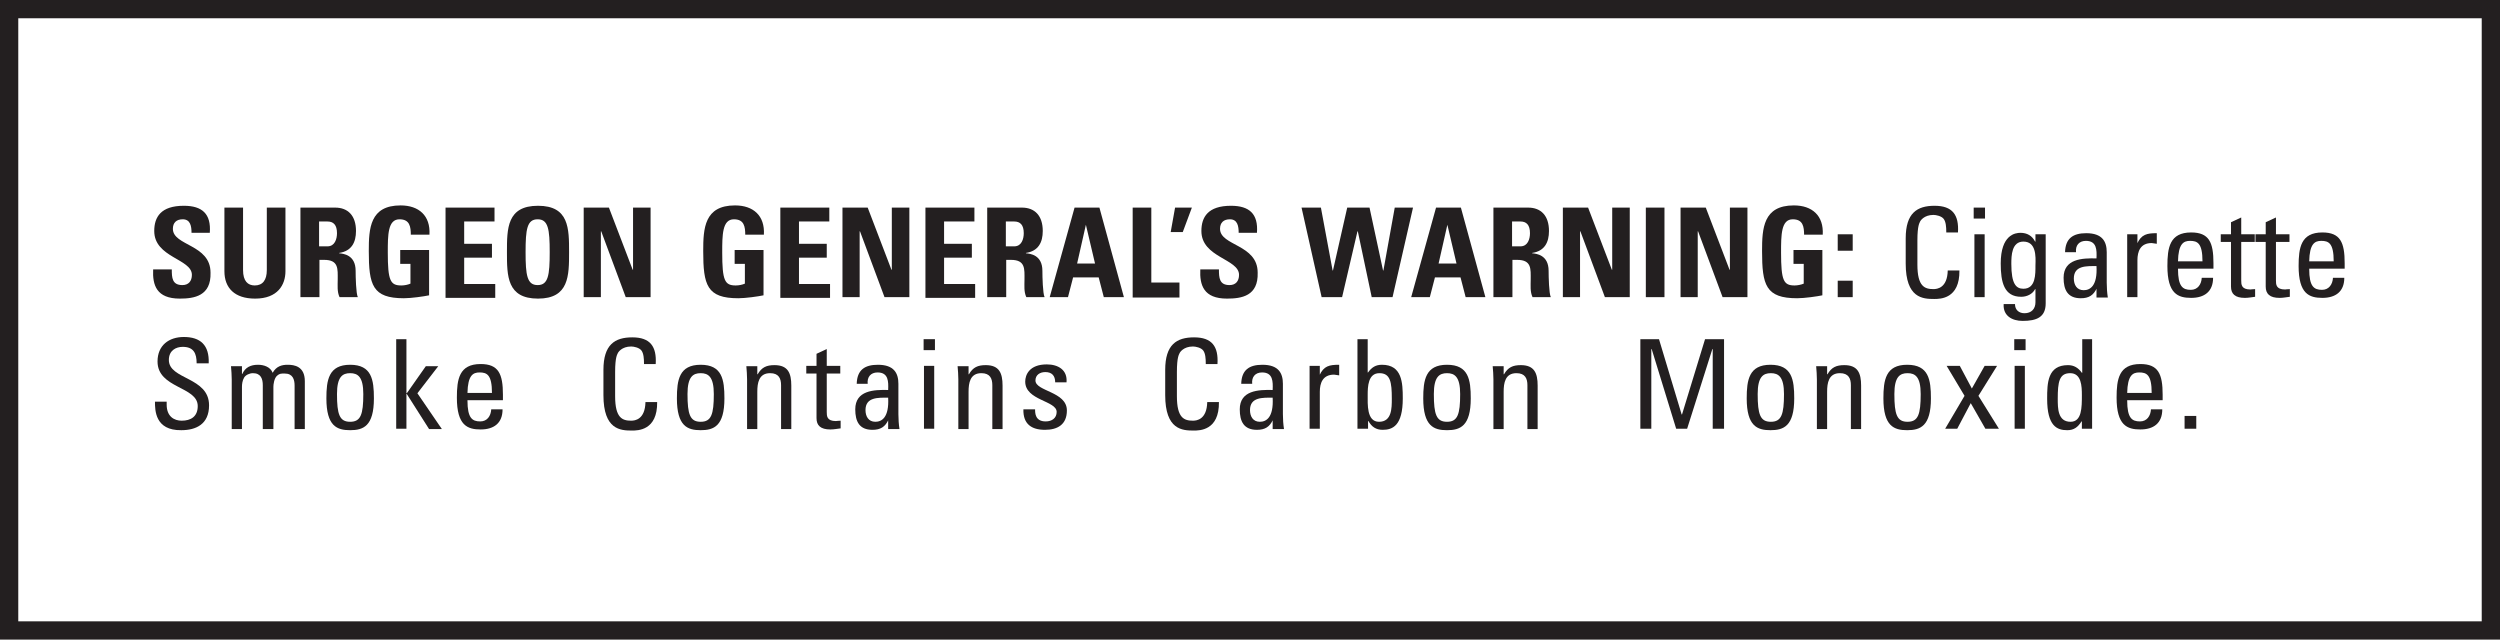 <?xml version="1.0" encoding="utf-8"?>
<!-- Generator: Adobe Illustrator 21.0.0, SVG Export Plug-In . SVG Version: 6.00 Build 0)  -->
<svg version="1.1" id="Layer_1" xmlns="http://www.w3.org/2000/svg" xmlns:xlink="http://www.w3.org/1999/xlink" x="0px" y="0px"
	 viewBox="0 0 684 175" style="enable-background:new 0 0 684 175;" xml:space="preserve">
<style type="text/css">
	.st0{fill:#FFFFFF;}
	.st1{fill:#231F20;}
</style>
<g id="Background_Elements_2_">
	<g id="White_2_">
		<g>
			<rect x="0" y="0" class="st0" width="684" height="175"/>
		</g>
	</g>
	<g id="Black_Border_2_">
		<g>
			<path class="st1" d="M0,0v175h684V0H0z M679,170H5V5h674V170z"/>
		</g>
	</g>
</g>
<g>
	<path class="st1" d="M49.2,81.7c-6.4,0-7.5-3.7-7.3-8h5.1c0,2.3,0.1,4.3,2.9,4.3c1.7,0,2.6-1.1,2.6-2.8c0-4.4-10.3-4.7-10.3-12
		c0-3.8,1.8-6.9,8.1-6.9c5,0,7.5,2.2,7.1,7.4h-5c0-1.8-0.3-3.7-2.4-3.7c-1.7,0-2.7,0.9-2.7,2.6c0,4.7,10.3,4.2,10.3,12
		C57.8,81,53.1,81.7,49.2,81.7z"/>
	<path class="st1" d="M78.1,56.8v17.4c0,3.7-2.1,7.5-8.3,7.5c-5.6,0-8.4-2.9-8.4-7.5V56.8h5.1v17.1c0,3,1.3,4.2,3.2,4.2
		c2.2,0,3.3-1.5,3.3-4.2V56.8H78.1z"/>
	<path class="st1" d="M87.3,81.3h-5.1V56.8h9.5c3.5,0,5.7,2.2,5.7,6.4c0,3.1-1.2,5.5-4.6,6v0.1c1.1,0.1,4.5,0.4,4.5,4.8
		c0,1.6,0.1,6.2,0.6,7.2h-5c-0.7-1.5-0.5-3.2-0.5-4.8c0-2.9,0.3-5.4-3.7-5.4h-1.3V81.3z M87.3,67.4h2.3c2,0,2.6-2,2.6-3.6
		c0-2.3-1-3.2-2.6-3.2h-2.3V67.4z"/>
	<path class="st1" d="M112.4,64.3c0-2.3-0.3-4.3-3.1-4.3c-3.2,0-3.2,4.3-3.2,9.1c0,7.7,0.7,9,3.7,9c0.9,0,1.8-0.2,2.5-0.5v-5.4h-2.8
		v-3.8h7.9v12.4c-1.4,0.3-4.9,0.8-6.9,0.8c-8.6,0-9.6-3.6-9.6-12.9c0-6.2,0.3-12.5,8.7-12.5c5,0,8.2,2.8,7.9,8H112.4z"/>
	<path class="st1" d="M121.9,81.3V56.8h13.4v3.8h-8.3v6.1h7.6v3.8h-7.6v7.2h8.5v3.8H121.9z"/>
	<path class="st1" d="M138.7,69c0-6.5,0-12.7,8.5-12.7c8.5,0,8.5,6.2,8.5,12.7c0,6.4,0,12.7-8.5,12.7
		C138.7,81.7,138.7,75.5,138.7,69z M150.4,69c0-6.3-0.4-9-3.3-9s-3.3,2.7-3.3,9c0,6.3,0.4,9,3.3,9S150.4,75.3,150.4,69z"/>
	<path class="st1" d="M159.7,81.3V56.8h6.9l6.5,17h0.1v-17h4.8v24.5h-6.8l-6.7-18h-0.1v18H159.7z"/>
	<path class="st1" d="M203.9,64.3c0-2.3-0.3-4.3-3.1-4.3c-3.2,0-3.2,4.3-3.2,9.1c0,7.7,0.7,9,3.7,9c0.9,0,1.8-0.2,2.5-0.5v-5.4h-2.8
		v-3.8h7.9v12.4c-1.4,0.3-4.9,0.8-6.9,0.8c-8.6,0-9.6-3.6-9.6-12.9c0-6.2,0.3-12.5,8.7-12.5c5,0,8.2,2.8,7.9,8H203.9z"/>
	<path class="st1" d="M213.5,81.3V56.8h13.4v3.8h-8.3v6.1h7.6v3.8h-7.6v7.2h8.5v3.8H213.5z"/>
	<path class="st1" d="M230.5,81.3V56.8h6.9l6.5,17h0.1v-17h4.8v24.5h-6.8l-6.7-18h-0.1v18H230.5z"/>
	<path class="st1" d="M253.2,81.3V56.8h13.4v3.8h-8.3v6.1h7.6v3.8h-7.6v7.2h8.5v3.8H253.2z"/>
	<path class="st1" d="M275.2,81.3h-5.1V56.8h9.5c3.5,0,5.7,2.2,5.7,6.4c0,3.1-1.2,5.5-4.6,6v0.1c1.1,0.1,4.5,0.4,4.5,4.8
		c0,1.6,0.1,6.2,0.6,7.2h-5c-0.7-1.5-0.5-3.2-0.5-4.8c0-2.9,0.3-5.4-3.7-5.4h-1.3V81.3z M275.2,67.4h2.3c2,0,2.6-2,2.6-3.6
		c0-2.3-1-3.2-2.6-3.2h-2.3V67.4z"/>
	<path class="st1" d="M287.2,81.3l6.8-24.5h6.8l6.7,24.5H302l-1.4-5.4h-7l-1.4,5.4H287.2z M297.1,61.5L297.1,61.5l-2.4,10.6h4.9
		L297.1,61.5z"/>
	<path class="st1" d="M309.9,81.3V56.8h5.1v20.5h7.7v4.1H309.9z"/>
	<path class="st1" d="M321.5,56.8h4.6l-2.5,6.7h-3.3L321.5,56.8z"/>
	<path class="st1" d="M335.7,81.7c-6.4,0-7.5-3.7-7.3-8h5.1c0,2.3,0.1,4.3,2.9,4.3c1.7,0,2.6-1.1,2.6-2.8c0-4.4-10.3-4.7-10.3-12
		c0-3.8,1.8-6.9,8.1-6.9c5,0,7.5,2.2,7.1,7.4h-5c0-1.8-0.3-3.7-2.4-3.7c-1.7,0-2.7,0.9-2.7,2.6c0,4.7,10.3,4.2,10.3,12
		C344.3,81,339.7,81.7,335.7,81.7z"/>
	<path class="st1" d="M356.1,56.8h5.3l3.2,17.2h0.1l3.9-17.2h6.1l3.7,17.2h0.1l3.1-17.2h5L381,81.3h-5.7l-3.8-18h-0.1l-4.2,18h-5.6
		L356.1,56.8z"/>
	<path class="st1" d="M386.1,81.3l6.8-24.5h6.8l6.7,24.5h-5.4l-1.4-5.4h-7l-1.4,5.4H386.1z M396,61.5L396,61.5l-2.4,10.6h4.9
		L396,61.5z"/>
	<path class="st1" d="M413.7,81.3h-5.1V56.8h9.5c3.5,0,5.7,2.2,5.7,6.4c0,3.1-1.2,5.5-4.6,6v0.1c1.1,0.1,4.5,0.4,4.5,4.8
		c0,1.6,0.1,6.2,0.6,7.2h-5c-0.7-1.5-0.5-3.2-0.5-4.8c0-2.9,0.3-5.4-3.7-5.4h-1.3V81.3z M413.7,67.4h2.3c2,0,2.6-2,2.6-3.6
		c0-2.3-1-3.2-2.6-3.2h-2.3V67.4z"/>
	<path class="st1" d="M427.6,81.3V56.8h6.9l6.5,17h0.1v-17h4.8v24.5h-6.8l-6.7-18h-0.1v18H427.6z"/>
	<path class="st1" d="M450.3,81.3V56.8h5.1v24.5H450.3z"/>
	<path class="st1" d="M459.8,81.3V56.8h6.9l6.5,17h0.1v-17h4.8v24.5h-6.8l-6.7-18h-0.1v18H459.8z"/>
	<path class="st1" d="M493.6,64.3c0-2.3-0.3-4.3-3.1-4.3c-3.2,0-3.2,4.3-3.2,9.1c0,7.7,0.7,9,3.7,9c0.8,0,1.8-0.2,2.5-0.5v-5.4h-2.8
		v-3.8h7.9v12.4c-1.4,0.3-4.9,0.8-6.9,0.8c-8.6,0-9.6-3.6-9.6-12.9c0-6.2,0.3-12.5,8.7-12.5c5,0,8.2,2.8,7.9,8H493.6z"/>
	<path class="st1" d="M506.9,64.1v4.5h-4.1v-4.5H506.9z M506.9,81.3h-4.1v-4.5h4.1V81.3z"/>
	<path class="st1" d="M532.5,63.5c0-1.4-0.1-2.8-0.7-3.6c-0.6-0.8-2.1-1.1-2.8-1.1c-2.6,0-3.6,1.6-3.7,1.9c-0.1,0.3-0.7,0.9-0.7,5.1
		v6.6c0,6,2,6.7,4.4,6.7c1,0,3.8-0.3,3.9-5.1h3.2c0.1,7.8-5.3,7.8-6.9,7.8c-3.1,0-7.8-0.2-7.8-9.7v-6.9c0-6.9,3.1-8.9,7.9-8.9
		c4.9,0,6.7,2.5,6.4,7.3H532.5z"/>
	<path class="st1" d="M540,56.8h3.1v3H540V56.8z M543,81.3h-2.8V64.1h2.8V81.3z"/>
	<path class="st1" d="M556.9,64.1h2.8V83c0,3.8-2.5,4.8-6.3,4.8c-2.9,0-5.4-1.4-5.2-4.6h3.1c0,1.6,1.1,2.5,2.6,2.5c1.9,0,3-1.2,3-3
		v-3.6h-0.1c-0.7,1.4-2.3,2.1-3.8,2.1c-4.7,0-5.6-4-5.6-9.1c0-7.9,4-8.4,5.4-8.4c1.8,0,3.2,0.8,4,2.4h0.1V64.1z M553.6,66.1
		c-3.2,0-3.3,3.8-3.3,6.1c0,5.5,1.3,6.8,3.3,6.8c3.4,0,3.3-4,3.3-6.4C557,70.1,557.1,66.1,553.6,66.1z"/>
	<path class="st1" d="M573.7,78.8L573.7,78.8c-0.9,2-2.2,2.8-4.4,2.8c-3.6,0-4.7-2.3-4.7-5.6c0-5.2,5.1-5.4,9-5.3
		c0.1-2.3,0.1-4.8-2.9-4.8c-1.9,0-2.9,1.3-2.7,3.1h-3c0.1-3.8,2.2-5.2,5.8-5.2c4.4,0,5.6,2.3,5.6,5.2v8.3c0,1.4,0.1,2.8,0.3,4.1
		h-3.1V78.8z M567.4,76.2c0,1.7,0.8,3.2,2.7,3.2c1.7,0,3.8-1.1,3.5-6.6C570.9,72.8,567.4,72.6,567.4,76.2z"/>
	<path class="st1" d="M584.7,66.7L584.7,66.7c1.2-2.6,2.7-2.9,5.4-2.9v2.9c-0.2,0-0.5-0.1-0.7-0.1s-0.5-0.1-0.7-0.1
		c-3.1,0-3.9,2.3-3.9,4.7v10.1h-2.8V64.1h2.8V66.7z"/>
	<path class="st1" d="M595.9,73.6c0,4.8,1.3,5.7,3.5,5.7c1.9,0,2.9-1.5,3-3.3h3.1c0,3.8-2.4,5.5-6,5.5c-3.6,0-6.5-1.1-6.5-8.7
		c0-5,0.6-9.2,6.5-9.2c4.9,0,6.1,2.7,6.1,8.4v1.5H595.9z M602.6,71.5c0-5-1.4-5.6-3.4-5.6c-1.8,0-3.2,0.8-3.3,5.6H602.6z"/>
	<path class="st1" d="M610.4,64.1v-3.3l2.8-1.3v4.6h3.7v2.1h-3.7v10.5c0,1.1,0,2.5,2.5,2.5c0.2,0,0.6-0.1,1.3-0.1v2.1
		c-0.9,0.1-1.8,0.3-2.8,0.3c-2.7,0-3.8-1.1-3.8-3.1V66.2h-2.8v-2.1H610.4z"/>
	<path class="st1" d="M619.9,64.1v-3.3l2.8-1.3v4.6h3.7v2.1h-3.7v10.5c0,1.1,0,2.5,2.5,2.5c0.2,0,0.6-0.1,1.3-0.1v2.1
		c-0.9,0.1-1.8,0.3-2.8,0.3c-2.7,0-3.8-1.1-3.8-3.1V66.2h-2.8v-2.1H619.9z"/>
	<path class="st1" d="M631.8,73.6c0,4.8,1.3,5.7,3.5,5.7c1.9,0,2.9-1.5,3-3.3h3.1c0,3.8-2.4,5.5-6,5.5c-3.6,0-6.5-1.1-6.5-8.7
		c0-5,0.6-9.2,6.5-9.2c4.9,0,6.1,2.7,6.1,8.4v1.5H631.8z M638.5,71.5c0-5-1.4-5.6-3.4-5.6c-1.8,0-3.2,0.8-3.3,5.6H638.5z"/>
	<path class="st1" d="M45.6,110v0.7c0,3.3,2.1,4.4,4.1,4.4c2.5,0,4.4-1.1,4.4-4c0-5.4-11-4.8-11-12.2c0-4.4,3.1-6.7,7.2-6.7
		c4.5,0,7,2.2,6.8,7.2h-3.3c0-2.7-0.8-4.5-3.8-4.5c-1.9,0-3.8,1-3.8,3.6c0,5.4,11,4.6,11,12.4c0,5.2-3.6,6.8-7.6,6.8
		c-7.2,0.1-7.2-5.5-7.2-7.8H45.6z"/>
	<path class="st1" d="M71.9,117.3v-11.9c0-1.7-0.5-3.3-2.7-3.3c-0.9,0-2,0.5-2.4,1.2c-0.5,0.8-0.6,1.9-0.6,2.5v11.6h-2.8v-13.6
		c0-1.2-0.1-2.4-0.2-3.6h3v2.1h0.1c0.8-1.8,2.3-2.5,4.3-2.5c1.6,0,3.4,0.6,4,2.2c1-1.8,2.5-2.2,4.1-2.2c1.8,0,4.7,0.4,4.7,4.5v13.1
		h-2.8v-11.9c0-1.7-0.5-3.3-2.7-3.3c-1.1,0-1.4,0-2.1,0.6c-0.8,0.7-1,2.4-1,3v11.6H71.9z"/>
	<path class="st1" d="M89.3,109c0-5,0.6-9.2,6.5-9.2c5.9,0,6.5,4.1,6.5,9.2c0,7.6-2.9,8.7-6.5,8.7S89.3,116.6,89.3,109z M99.4,107.8
		c0-4.7-1.5-5.7-3.6-5.7c-2.1,0-3.6,1-3.6,5.7c0,5.6,0.7,7.6,3.6,7.6S99.4,113.4,99.4,107.8z"/>
	<path class="st1" d="M111.2,117.3h-2.8V92.8h2.8v14.8h0.1l5.2-7.4h3.4l-5.7,7.4l6.7,9.8h-3.5l-6.1-9.6h-0.1V117.3z"/>
	<path class="st1" d="M127.9,109.6c0,4.8,1.3,5.7,3.5,5.7c1.9,0,2.9-1.5,3-3.3h3.1c0,3.8-2.4,5.5-6,5.5c-3.6,0-6.5-1.1-6.5-8.7
		c0-5,0.6-9.2,6.5-9.2c4.9,0,6.1,2.7,6.1,8.4v1.5H127.9z M134.6,107.5c0-5-1.4-5.6-3.4-5.6c-1.8,0-3.2,0.8-3.3,5.6H134.6z"/>
	<path class="st1" d="M176.2,99.5c0-1.4-0.1-2.8-0.7-3.6c-0.6-0.8-2.1-1.1-2.8-1.1c-2.6,0-3.6,1.6-3.7,1.9c-0.1,0.3-0.7,0.9-0.7,5.1
		v6.6c0,6,2,6.7,4.4,6.7c1,0,3.8-0.3,3.9-5.1h3.2c0.1,7.8-5.3,7.8-6.9,7.8c-3.1,0-7.8-0.2-7.8-9.7v-6.9c0-6.9,3.1-8.9,7.9-8.9
		c4.9,0,6.7,2.5,6.4,7.3H176.2z"/>
	<path class="st1" d="M185.2,109c0-5,0.6-9.2,6.5-9.2c5.9,0,6.5,4.1,6.5,9.2c0,7.6-2.9,8.7-6.5,8.7S185.2,116.6,185.2,109z
		 M195.3,107.8c0-4.7-1.5-5.7-3.6-5.7c-2.1,0-3.6,1-3.6,5.7c0,5.6,0.7,7.6,3.6,7.6S195.3,113.4,195.3,107.8z"/>
	<path class="st1" d="M213.7,117.3v-11.9c0-1.8-0.6-3.3-3-3.3c-3.1,0-3.5,2.7-3.5,5.1v10.2h-2.8v-13.6c0-1.2-0.1-2.4-0.2-3.6h3v2.2
		h0.1c1.1-1.9,2.4-2.5,4.6-2.5c3.7,0,4.6,2.2,4.6,5.6v11.9H213.7z"/>
	<path class="st1" d="M223.4,100.1v-3.3l2.8-1.3v4.6h3.7v2.1h-3.7v10.5c0,1.1,0,2.5,2.5,2.5c0.2,0,0.6-0.1,1.3-0.1v2.1
		c-0.9,0.1-1.8,0.3-2.8,0.3c-2.7,0-3.8-1.1-3.8-3.1v-12.2h-2.8v-2.1H223.4z"/>
	<path class="st1" d="M243.1,114.8L243.1,114.8c-0.9,2-2.2,2.8-4.4,2.8c-3.6,0-4.7-2.3-4.7-5.6c0-5.2,5.1-5.4,9-5.3
		c0.1-2.3,0.1-4.8-2.9-4.8c-1.9,0-2.9,1.3-2.7,3.1h-3c0.1-3.8,2.2-5.2,5.8-5.2c4.4,0,5.6,2.3,5.6,5.2v8.3c0,1.4,0.1,2.8,0.3,4.1
		h-3.1V114.8z M236.8,112.2c0,1.7,0.8,3.2,2.7,3.2c1.7,0,3.8-1.1,3.5-6.6C240.3,108.8,236.8,108.6,236.8,112.2z"/>
	<path class="st1" d="M252.7,92.8h3.1v3h-3.1V92.8z M255.6,117.3h-2.8v-17.2h2.8V117.3z"/>
	<path class="st1" d="M271.5,117.3v-11.9c0-1.8-0.6-3.3-3-3.3c-3.1,0-3.5,2.7-3.5,5.1v10.2h-2.8v-13.6c0-1.2-0.1-2.4-0.2-3.6h3v2.2
		h0.1c1.1-1.9,2.4-2.5,4.6-2.5c3.7,0,4.6,2.2,4.6,5.6v11.9H271.5z"/>
	<path class="st1" d="M285.9,117.6c-3.7,0-6-1.6-5.9-5.6h3.2c0,1,0,3.3,2.9,3.3c1.7,0,3-0.9,3-2.6c0-3.1-8.6-3.1-8.6-8.3
		c0-1.8,1.1-4.7,5.9-4.7c3.1,0,5.7,1.5,5.4,4.9h-3.1c0-1.8-0.9-2.8-2.7-2.8c-1.5,0-2.7,0.8-2.7,2.3c0,3,8.6,3,8.6,8.2
		C291.9,116.2,289.3,117.6,285.9,117.6z"/>
	<path class="st1" d="M329.9,99.5c0-1.4-0.1-2.8-0.7-3.6c-0.6-0.8-2.1-1.1-2.8-1.1c-2.6,0-3.6,1.6-3.7,1.9c-0.1,0.3-0.7,0.9-0.7,5.1
		v6.6c0,6,2,6.7,4.4,6.7c1,0,3.8-0.3,3.9-5.1h3.2c0.1,7.8-5.3,7.8-6.9,7.8c-3.1,0-7.8-0.2-7.8-9.7v-6.9c0-6.9,3.1-8.9,7.9-8.9
		c4.9,0,6.7,2.5,6.4,7.3H329.9z"/>
	<path class="st1" d="M348.3,114.8L348.3,114.8c-0.9,2-2.2,2.8-4.4,2.8c-3.6,0-4.7-2.3-4.7-5.6c0-5.2,5.1-5.4,9-5.3
		c0.1-2.3,0.1-4.8-2.9-4.8c-1.9,0-2.9,1.3-2.7,3.1h-3c0.1-3.8,2.2-5.2,5.8-5.2c4.4,0,5.6,2.3,5.6,5.2v8.3c0,1.4,0.1,2.8,0.3,4.1
		h-3.1V114.8z M342,112.2c0,1.7,0.8,3.2,2.7,3.2c1.7,0,3.8-1.1,3.5-6.6C345.5,108.8,342,108.6,342,112.2z"/>
	<path class="st1" d="M361,102.7L361,102.7c1.2-2.6,2.7-2.9,5.4-2.9v2.9c-0.2,0-0.5-0.1-0.7-0.1s-0.5-0.1-0.7-0.1
		c-3.1,0-3.9,2.3-3.9,4.7v10.1h-2.8v-17.2h2.8V102.7z"/>
	<path class="st1" d="M374.2,117.3h-2.8V92.8h2.8v9.1h0.1c1-1.4,2.1-2.1,3.8-2.1c5.5,0,5.7,4.9,5.7,9.2c0,7.5-2.8,8.6-5.5,8.6
		c-1.8,0-3-0.8-3.9-2.4h-0.1V117.3z M377.3,115.4c3.5,0,3.5-3.7,3.5-6.3c0-4.6-0.4-7-3.4-7c-3.1,0-3.2,3.7-3.2,5.9
		C374.2,110.6,373.9,115.4,377.3,115.4z"/>
	<path class="st1" d="M389.4,109c0-5,0.6-9.2,6.5-9.2s6.5,4.1,6.5,9.2c0,7.6-2.9,8.7-6.5,8.7S389.4,116.6,389.4,109z M399.5,107.8
		c0-4.7-1.5-5.7-3.6-5.7s-3.6,1-3.6,5.7c0,5.6,0.7,7.6,3.6,7.6S399.5,113.4,399.5,107.8z"/>
	<path class="st1" d="M417.9,117.3v-11.9c0-1.8-0.6-3.3-3-3.3c-3.1,0-3.5,2.7-3.5,5.1v10.2h-2.8v-13.6c0-1.2-0.1-2.4-0.2-3.6h3v2.2
		h0.1c1.1-1.9,2.4-2.5,4.6-2.5c3.7,0,4.6,2.2,4.6,5.6v11.9H417.9z"/>
	<path class="st1" d="M451.7,117.3h-2.9V92.8h5.1l6.2,20.6h0.1l6.3-20.6h5.2v24.5h-3.1V95.5h-0.1l-6.9,21.8h-3l-6.7-21.8h-0.1V117.3
		z"/>
	<path class="st1" d="M477.9,109c0-5,0.6-9.2,6.5-9.2s6.5,4.1,6.5,9.2c0,7.6-2.9,8.7-6.5,8.7S477.9,116.6,477.9,109z M488.1,107.8
		c0-4.7-1.5-5.7-3.6-5.7s-3.6,1-3.6,5.7c0,5.6,0.7,7.6,3.6,7.6S488.1,113.4,488.1,107.8z"/>
	<path class="st1" d="M506.4,117.3v-11.9c0-1.8-0.6-3.3-3-3.3c-3.1,0-3.5,2.7-3.5,5.1v10.2h-2.8v-13.6c0-1.2-0.1-2.4-0.2-3.6h3v2.2
		h0.1c1.1-1.9,2.4-2.5,4.6-2.5c3.7,0,4.6,2.2,4.6,5.6v11.9H506.4z"/>
	<path class="st1" d="M515.3,109c0-5,0.6-9.2,6.5-9.2s6.5,4.1,6.5,9.2c0,7.6-2.9,8.7-6.5,8.7S515.3,116.6,515.3,109z M525.5,107.8
		c0-4.7-1.5-5.7-3.6-5.7s-3.6,1-3.6,5.7c0,5.6,0.7,7.6,3.6,7.6S525.5,113.4,525.5,107.8z"/>
	<path class="st1" d="M546.9,117.3h-3.7l-4-7l-3.7,7h-3.3l5.3-9l-4.9-8.2h3.6l3.3,6.2l3.5-6.2h3.4l-5.1,8.2L546.9,117.3z"/>
	<path class="st1" d="M551.1,92.8h3.1v3h-3.1V92.8z M554,117.3h-2.8v-17.2h2.8V117.3z"/>
	<path class="st1" d="M569.6,92.8h2.8v24.5h-2.8v-2h-0.1c-1,1.6-2.1,2.4-3.9,2.4c-2.8,0-5.5-1.1-5.5-8.6c0-4.3,0.1-9.2,5.7-9.2
		c1.6,0,2.8,0.7,3.8,2.1h0.1V92.8z M566.4,102.1c-3,0-3.4,2.4-3.4,7c0,2.6,0,6.3,3.5,6.3c3.1,0,3.1-3.9,3.1-7.3
		C569.6,105.7,569.5,102.1,566.4,102.1z"/>
	<path class="st1" d="M582,109.6c0,4.8,1.3,5.7,3.5,5.7c1.9,0,2.9-1.5,3-3.3h3.1c0,3.8-2.4,5.5-6,5.5c-3.6,0-6.5-1.1-6.5-8.7
		c0-5,0.6-9.2,6.5-9.2c4.9,0,6.1,2.7,6.1,8.4v1.5H582z M588.7,107.5c0-5-1.4-5.6-3.4-5.6c-1.8,0-3.2,0.8-3.3,5.6H588.7z"/>
	<path class="st1" d="M600.9,117.3h-3.2v-3.5h3.2V117.3z"/>
</g>
</svg>
